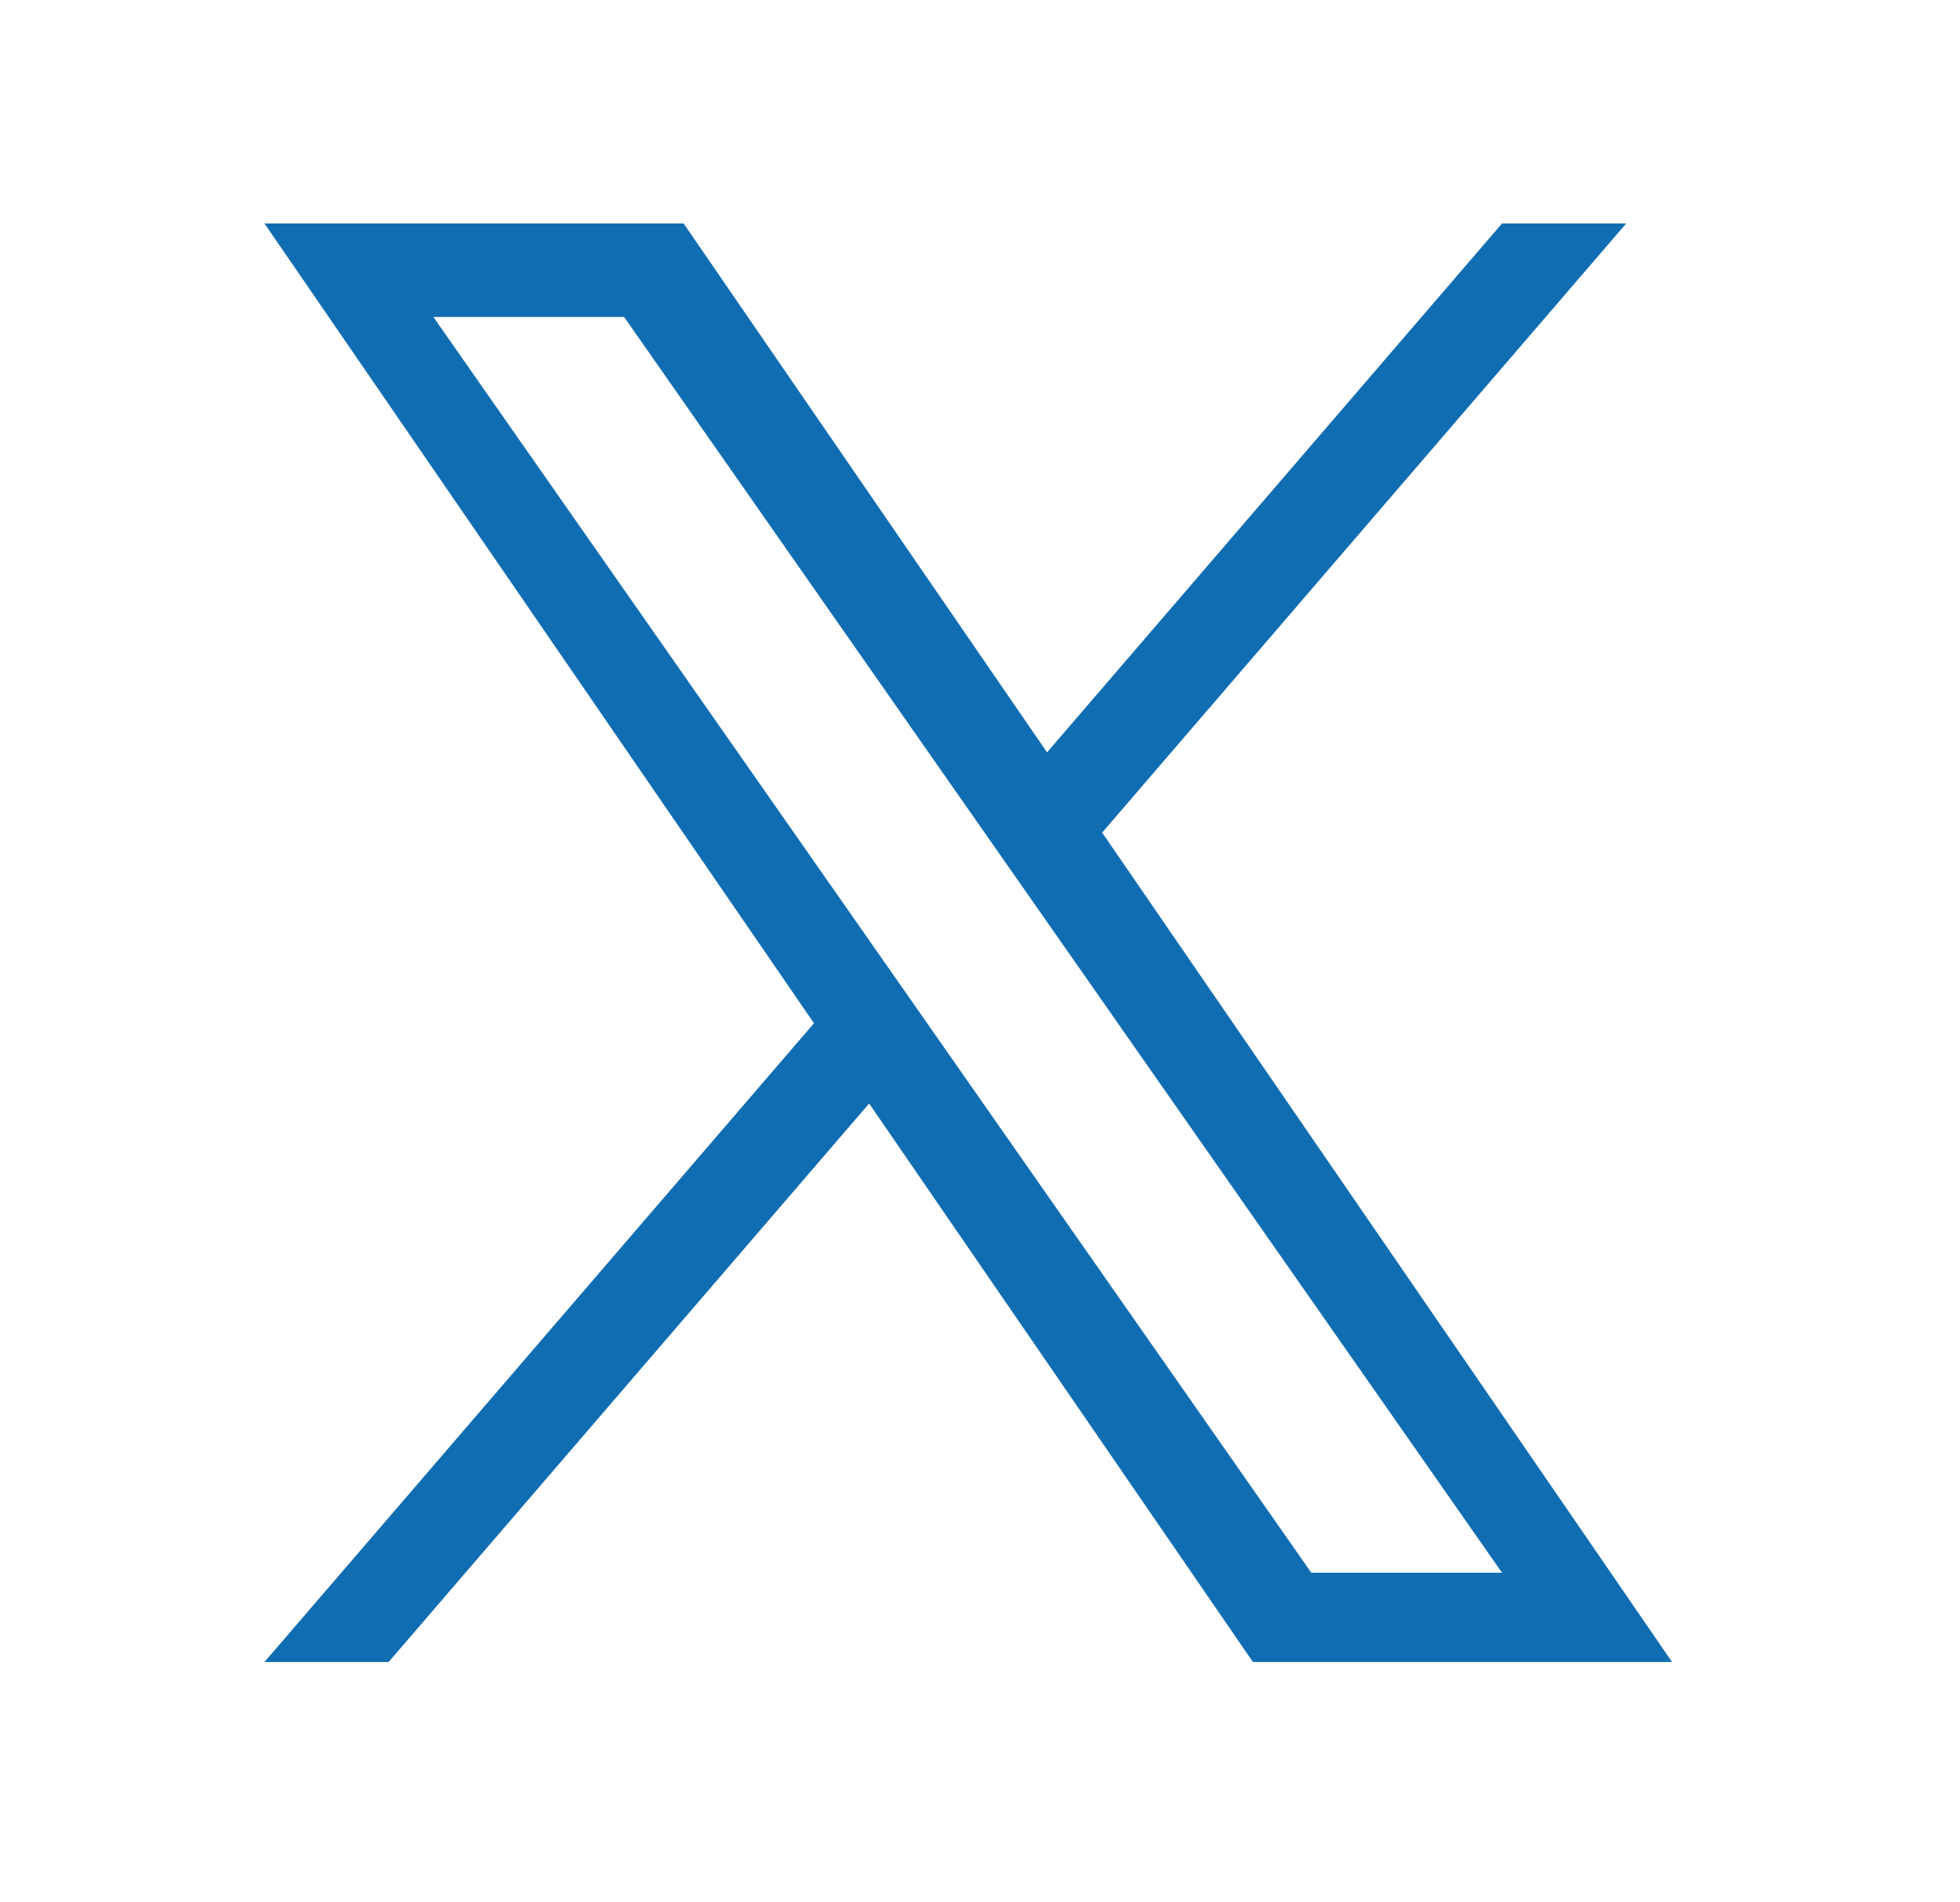 <svg width="34" height="33" viewBox="0 0 34 33" fill="none" xmlns="http://www.w3.org/2000/svg">
<path d="M19.119 14.443L28.209 3.877H26.055L18.163 13.051L11.859 3.877H4.588L14.12 17.75L4.588 28.83H6.742L15.077 19.142L21.734 28.83H29.005L19.119 14.443H19.119ZM16.169 17.872L15.203 16.491L7.518 5.499H10.827L17.028 14.37L17.994 15.751L26.056 27.282H22.747L16.169 17.873V17.872Z" fill="#116DB1"/>
</svg>
